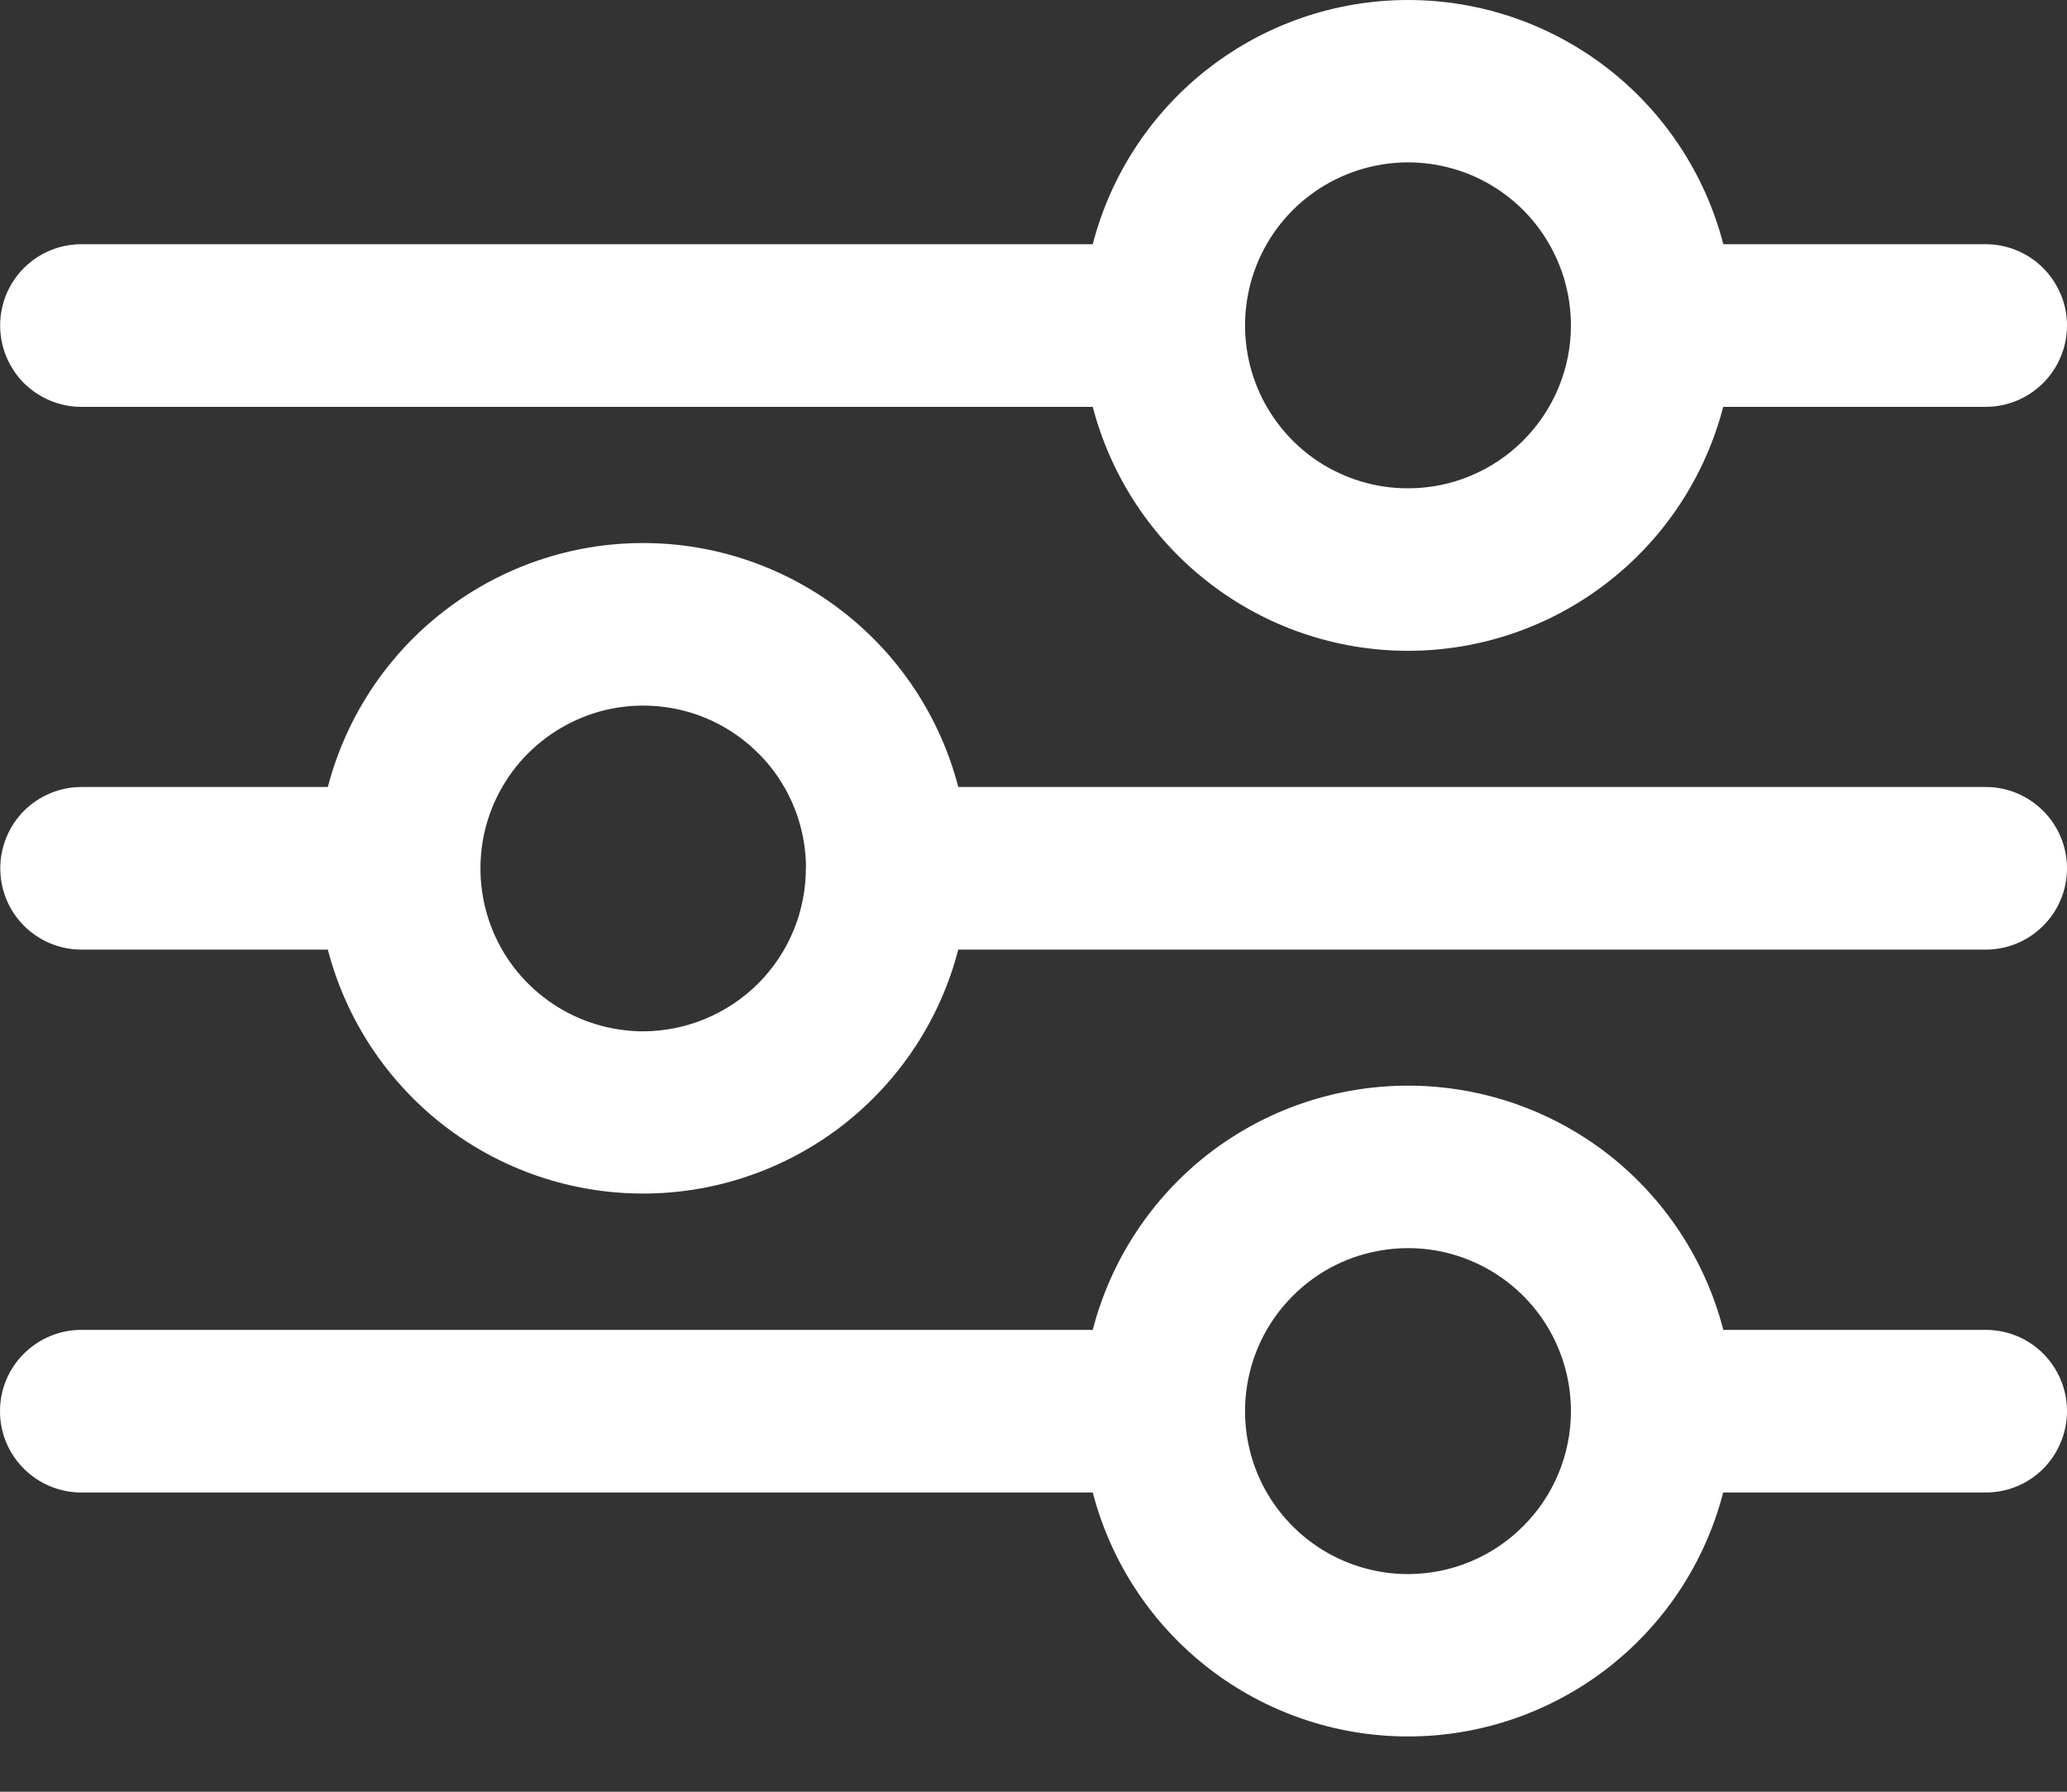 <svg width="15" height="13" viewBox="0 0 15 13" fill="none" xmlns="http://www.w3.org/2000/svg">
<rect x="0" y="0" width="15" height="13" fill="#333333" stroke="none"/>
<g id="SVGRepo_iconCarrier">
<path id="Vector" d="M15 2.362C15 2.518 14.938 2.668 14.827 2.779C14.717 2.889 14.567 2.952 14.41 2.952H12.505C12.374 3.458 12.078 3.907 11.664 4.227C11.25 4.548 10.741 4.722 10.218 4.722C9.694 4.722 9.186 4.548 8.772 4.227C8.358 3.907 8.062 3.458 7.93 2.952H0.59C0.434 2.952 0.284 2.889 0.173 2.779C0.063 2.668 0.001 2.518 0.001 2.362C0.001 2.205 0.063 2.055 0.173 1.945C0.284 1.834 0.434 1.772 0.59 1.772H7.93C8.061 1.265 8.357 0.816 8.771 0.495C9.185 0.174 9.694 0 10.218 0C10.742 0 11.251 0.174 11.665 0.495C12.079 0.816 12.375 1.265 12.506 1.772H14.41C14.488 1.772 14.564 1.787 14.636 1.817C14.707 1.847 14.773 1.89 14.827 1.945C14.882 2 14.925 2.065 14.955 2.136C14.985 2.208 15 2.284 15 2.362ZM15 6.3C15 6.457 14.938 6.607 14.827 6.717C14.717 6.828 14.567 6.89 14.41 6.89H6.954C6.823 7.397 6.527 7.845 6.113 8.166C5.699 8.486 5.19 8.66 4.667 8.66C4.143 8.66 3.635 8.486 3.221 8.166C2.807 7.845 2.511 7.397 2.379 6.89H0.591C0.435 6.89 0.285 6.828 0.174 6.717C0.064 6.607 0.002 6.457 0.002 6.3C0.002 6.144 0.064 5.994 0.174 5.883C0.285 5.773 0.435 5.71 0.591 5.71H2.379C2.511 5.204 2.807 4.755 3.221 4.435C3.635 4.114 4.143 3.94 4.667 3.94C5.19 3.94 5.699 4.114 6.113 4.435C6.527 4.755 6.823 5.204 6.954 5.71H14.41C14.567 5.71 14.717 5.773 14.827 5.883C14.938 5.994 15 6.144 15 6.3ZM15 10.238C15 10.316 14.985 10.393 14.955 10.464C14.926 10.536 14.882 10.601 14.828 10.656C14.773 10.711 14.708 10.755 14.636 10.784C14.565 10.814 14.488 10.829 14.41 10.829H12.505C12.374 11.336 12.078 11.785 11.664 12.105C11.25 12.425 10.741 12.599 10.218 12.599C9.694 12.599 9.186 12.425 8.772 12.105C8.358 11.785 8.062 11.336 7.93 10.829H0.59C0.434 10.829 0.284 10.767 0.173 10.656C0.062 10.546 0 10.396 0 10.239C0 10.082 0.062 9.932 0.173 9.822C0.284 9.711 0.434 9.649 0.59 9.649H7.93C8.061 9.142 8.357 8.692 8.771 8.371C9.185 8.051 9.694 7.877 10.218 7.877C10.742 7.877 11.251 8.051 11.665 8.371C12.079 8.692 12.375 9.142 12.506 9.649H14.41C14.567 9.649 14.717 9.711 14.827 9.821C14.938 9.932 15 10.082 15 10.238ZM5.849 6.3C5.849 6.067 5.78 5.838 5.65 5.644C5.52 5.45 5.335 5.299 5.12 5.209C4.904 5.12 4.666 5.097 4.437 5.142C4.208 5.188 3.998 5.301 3.832 5.466C3.667 5.631 3.555 5.841 3.509 6.07C3.464 6.3 3.487 6.537 3.576 6.753C3.665 6.969 3.817 7.153 4.011 7.283C4.205 7.413 4.433 7.482 4.667 7.483C4.98 7.482 5.28 7.357 5.502 7.136C5.723 6.915 5.848 6.614 5.848 6.301L5.849 6.3ZM11.4 2.362C11.4 2.128 11.331 1.899 11.201 1.704C11.072 1.51 10.887 1.358 10.671 1.268C10.455 1.179 10.217 1.155 9.987 1.201C9.758 1.247 9.547 1.359 9.381 1.525C9.216 1.69 9.103 1.901 9.058 2.13C9.012 2.36 9.036 2.598 9.125 2.814C9.215 3.03 9.367 3.215 9.561 3.345C9.756 3.474 9.985 3.544 10.219 3.543C10.532 3.543 10.832 3.418 11.053 3.197C11.275 2.975 11.4 2.675 11.4 2.362ZM11.4 10.238C11.4 10.005 11.331 9.776 11.201 9.581C11.071 9.387 10.886 9.235 10.67 9.146C10.454 9.056 10.216 9.033 9.987 9.079C9.757 9.124 9.546 9.237 9.381 9.403C9.216 9.568 9.103 9.779 9.058 10.008C9.012 10.238 9.036 10.476 9.125 10.692C9.215 10.908 9.367 11.092 9.561 11.222C9.756 11.352 9.985 11.421 10.219 11.421C10.532 11.42 10.832 11.296 11.053 11.074C11.275 10.853 11.4 10.553 11.4 10.239V10.238Z" fill="white"/>
</g>
</svg>
